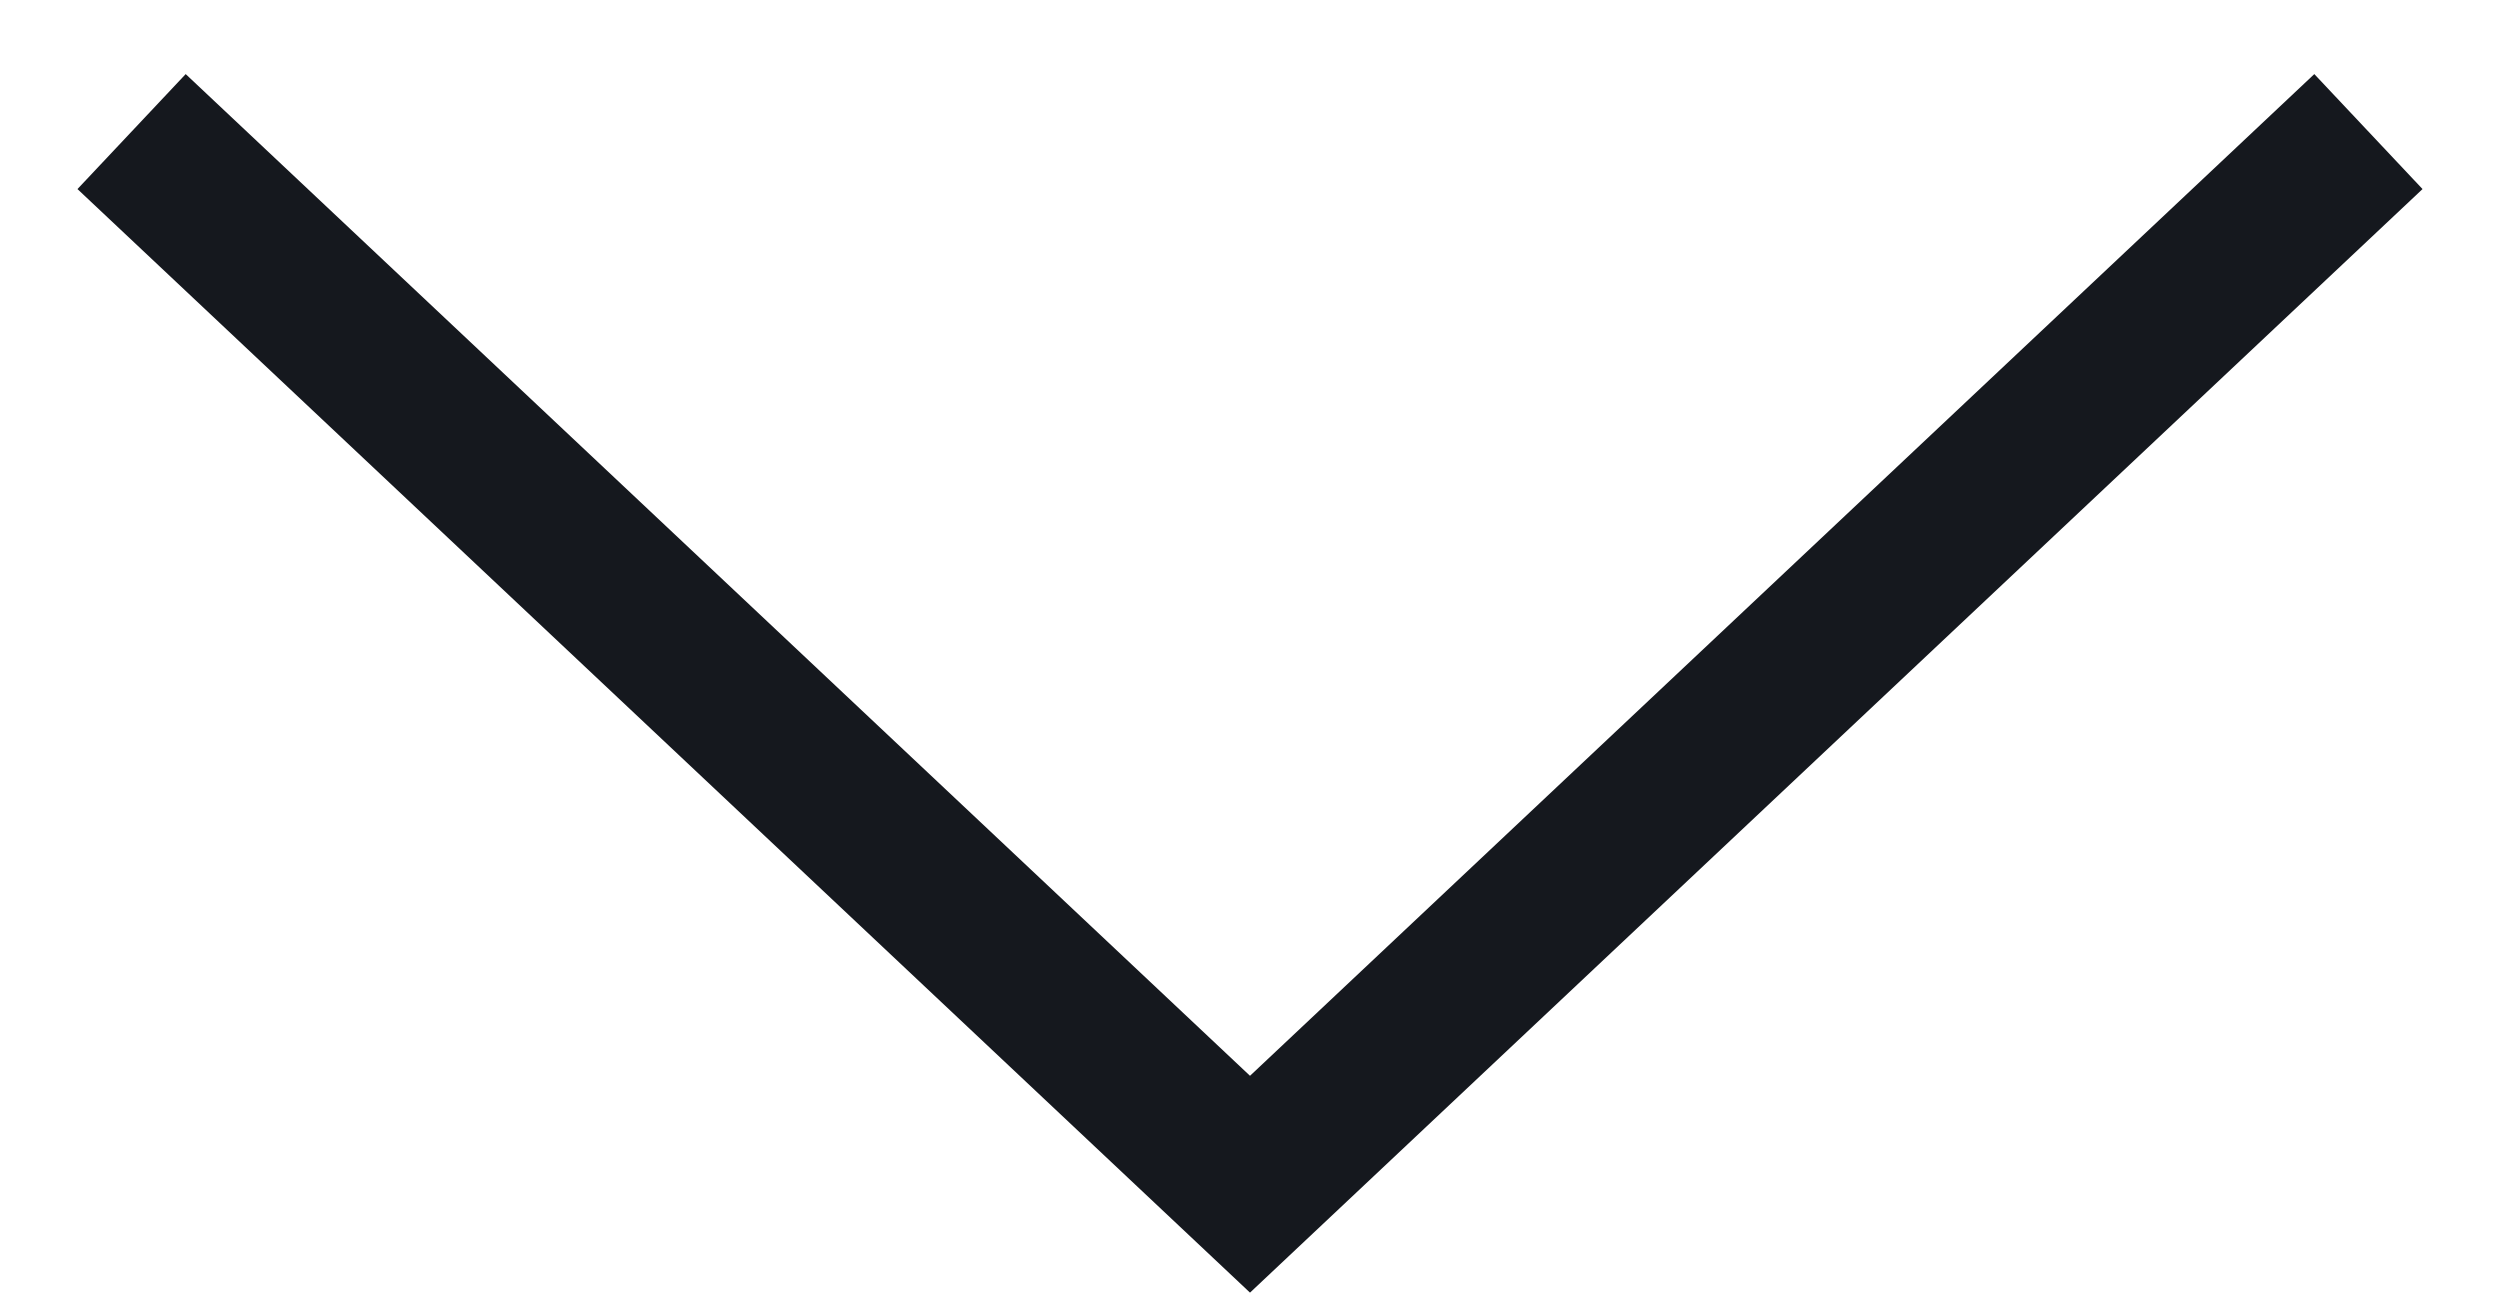 <svg xmlns="http://www.w3.org/2000/svg" width="19" height="10" viewBox="0 0 19 10"><g><g><path fill="none" stroke="#15181e" stroke-miterlimit="20" stroke-width="1.2" d="M1 1v0l8.5 8v0L18 1v0"/></g></g></svg>
